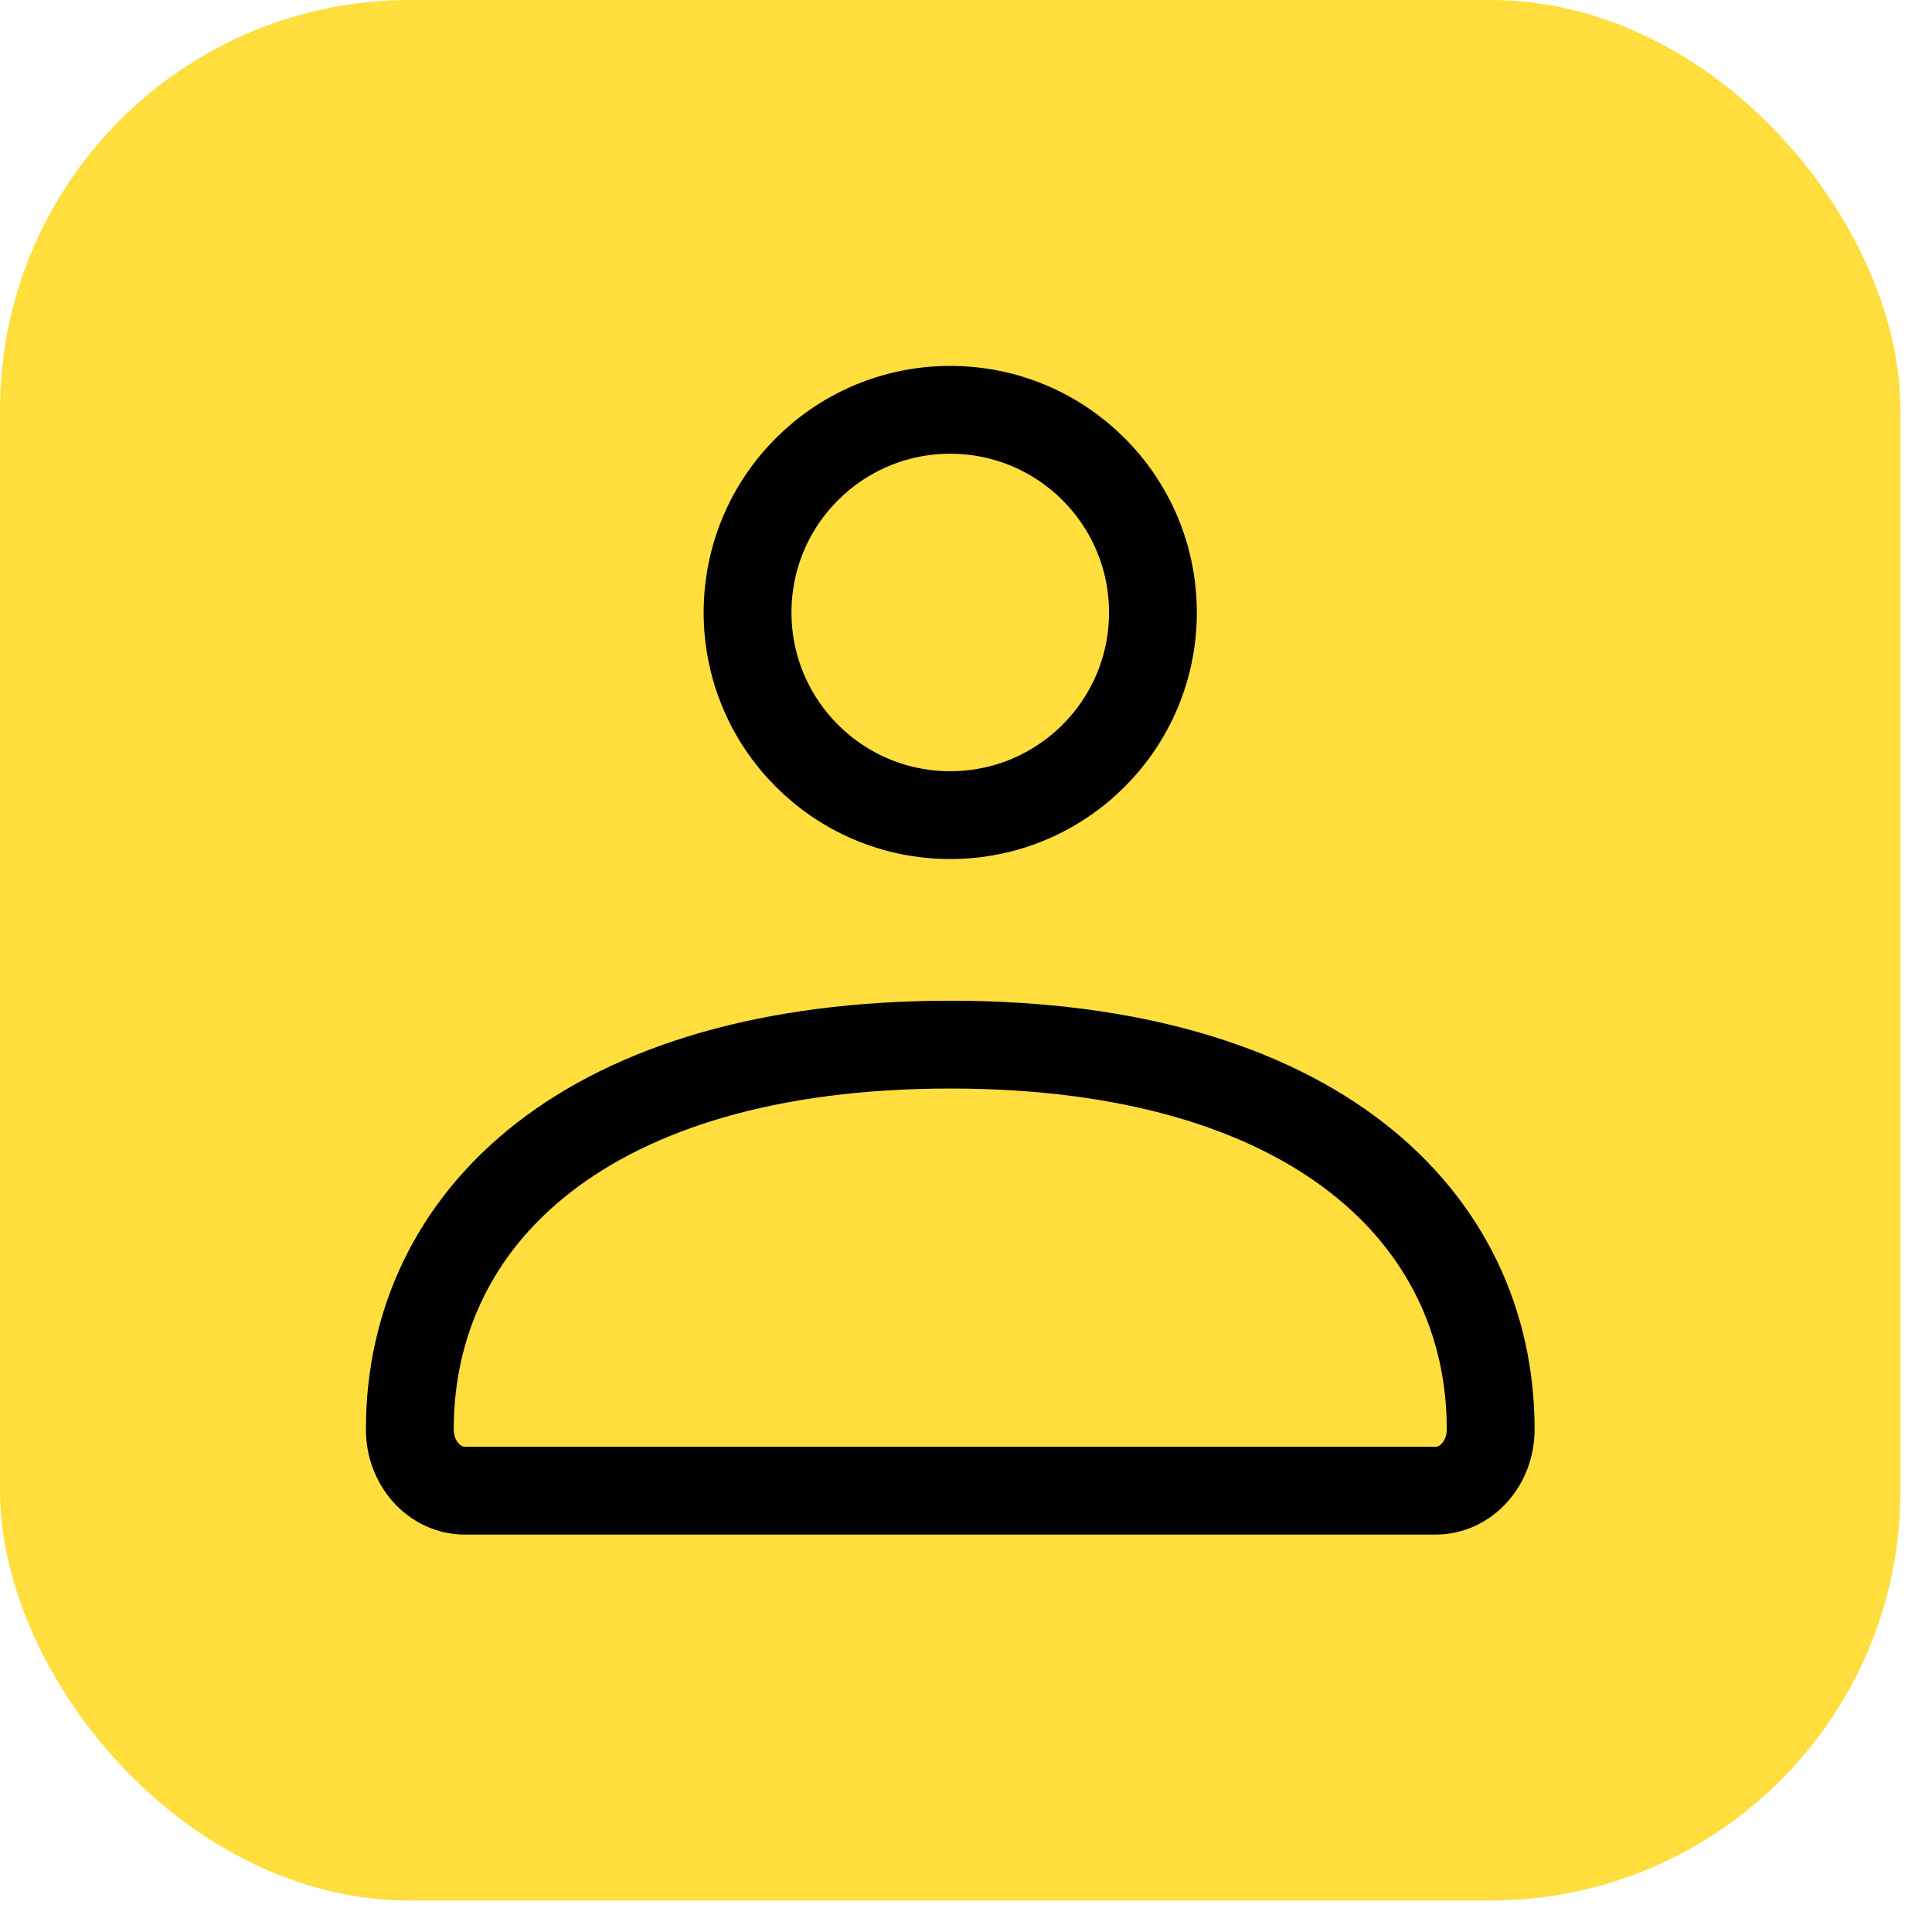 <svg width="33" height="33" viewBox="0 0 33 33" fill="none" xmlns="http://www.w3.org/2000/svg">
<rect width="32.462" height="32.462" rx="7" fill="#FFDE3D"/>
<path d="M7 24.416C7 20.786 10.033 17.843 16.231 17.843C22.429 17.843 25.462 20.786 25.462 24.416C25.462 24.994 25.041 25.462 24.521 25.462H7.941C7.421 25.462 7 24.994 7 24.416Z" stroke="black" stroke-width="1.5"/>
<path d="M19.693 10.462C19.693 12.373 18.143 13.923 16.231 13.923C14.319 13.923 12.769 12.373 12.769 10.462C12.769 8.55 14.319 7 16.231 7C18.143 7 19.693 8.55 19.693 10.462Z" stroke="black" stroke-width="1.5"/>
</svg>
